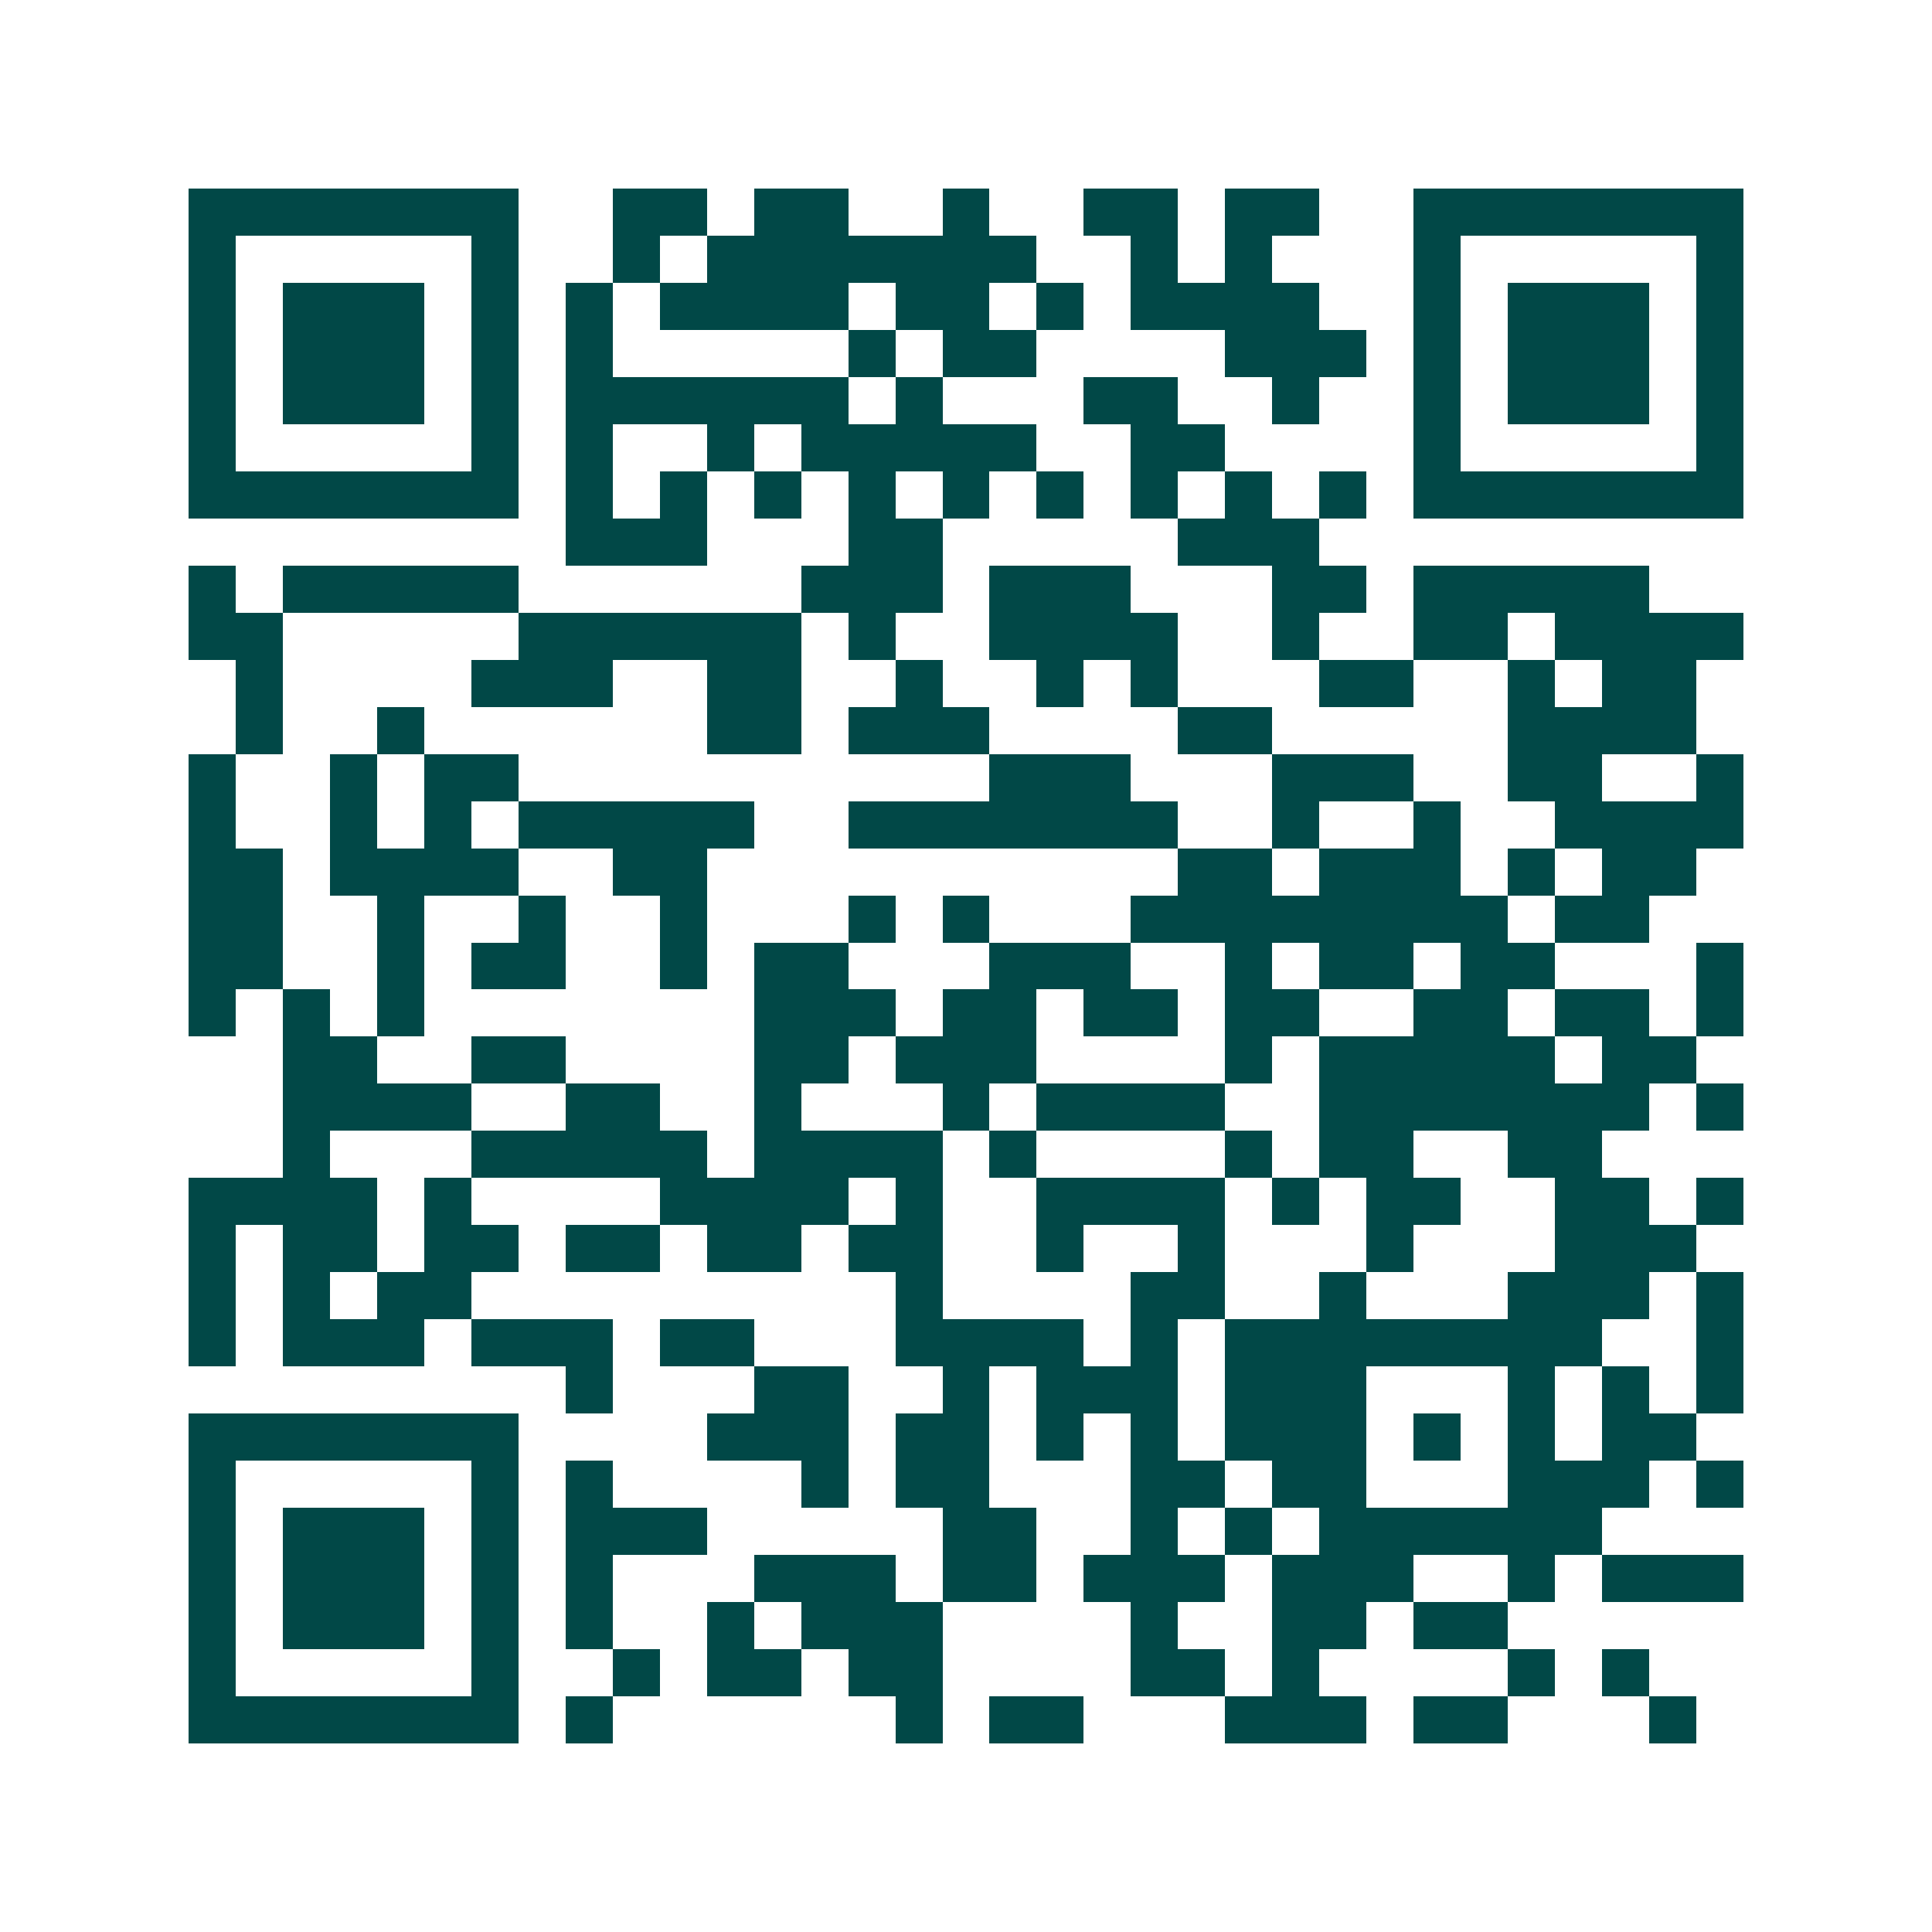 <svg xmlns="http://www.w3.org/2000/svg" width="200" height="200" viewBox="0 0 41 41" shape-rendering="crispEdges"><path fill="#ffffff" d="M0 0h41v41H0z"/><path stroke="#014847" d="M4 4.5h7m2 0h2m1 0h2m2 0h1m2 0h2m1 0h2m2 0h7M4 5.5h1m5 0h1m2 0h1m1 0h7m2 0h1m1 0h1m3 0h1m5 0h1M4 6.5h1m1 0h3m1 0h1m1 0h1m1 0h4m1 0h2m1 0h1m1 0h4m2 0h1m1 0h3m1 0h1M4 7.5h1m1 0h3m1 0h1m1 0h1m5 0h1m1 0h2m4 0h3m1 0h1m1 0h3m1 0h1M4 8.5h1m1 0h3m1 0h1m1 0h6m1 0h1m3 0h2m2 0h1m2 0h1m1 0h3m1 0h1M4 9.5h1m5 0h1m1 0h1m2 0h1m1 0h5m2 0h2m4 0h1m5 0h1M4 10.5h7m1 0h1m1 0h1m1 0h1m1 0h1m1 0h1m1 0h1m1 0h1m1 0h1m1 0h1m1 0h7M12 11.5h3m3 0h2m5 0h3M4 12.5h1m1 0h5m6 0h3m1 0h3m3 0h2m1 0h5M4 13.5h2m5 0h6m1 0h1m2 0h4m2 0h1m2 0h2m1 0h4M5 14.5h1m4 0h3m2 0h2m2 0h1m2 0h1m1 0h1m3 0h2m2 0h1m1 0h2M5 15.5h1m2 0h1m6 0h2m1 0h3m4 0h2m5 0h4M4 16.5h1m2 0h1m1 0h2m10 0h3m3 0h3m2 0h2m2 0h1M4 17.5h1m2 0h1m1 0h1m1 0h5m2 0h7m2 0h1m2 0h1m2 0h4M4 18.5h2m1 0h4m2 0h2m10 0h2m1 0h3m1 0h1m1 0h2M4 19.5h2m2 0h1m2 0h1m2 0h1m3 0h1m1 0h1m3 0h8m1 0h2M4 20.5h2m2 0h1m1 0h2m2 0h1m1 0h2m3 0h3m2 0h1m1 0h2m1 0h2m3 0h1M4 21.5h1m1 0h1m1 0h1m7 0h3m1 0h2m1 0h2m1 0h2m2 0h2m1 0h2m1 0h1M6 22.5h2m2 0h2m4 0h2m1 0h3m4 0h1m1 0h5m1 0h2M6 23.5h4m2 0h2m2 0h1m3 0h1m1 0h4m2 0h7m1 0h1M6 24.5h1m3 0h5m1 0h4m1 0h1m4 0h1m1 0h2m2 0h2M4 25.5h4m1 0h1m4 0h4m1 0h1m2 0h4m1 0h1m1 0h2m2 0h2m1 0h1M4 26.5h1m1 0h2m1 0h2m1 0h2m1 0h2m1 0h2m2 0h1m2 0h1m3 0h1m3 0h3M4 27.5h1m1 0h1m1 0h2m9 0h1m4 0h2m2 0h1m3 0h3m1 0h1M4 28.5h1m1 0h3m1 0h3m1 0h2m3 0h4m1 0h1m1 0h8m2 0h1M12 29.5h1m3 0h2m2 0h1m1 0h3m1 0h3m3 0h1m1 0h1m1 0h1M4 30.5h7m4 0h3m1 0h2m1 0h1m1 0h1m1 0h3m1 0h1m1 0h1m1 0h2M4 31.5h1m5 0h1m1 0h1m4 0h1m1 0h2m3 0h2m1 0h2m3 0h3m1 0h1M4 32.5h1m1 0h3m1 0h1m1 0h3m5 0h2m2 0h1m1 0h1m1 0h6M4 33.5h1m1 0h3m1 0h1m1 0h1m3 0h3m1 0h2m1 0h3m1 0h3m2 0h1m1 0h3M4 34.5h1m1 0h3m1 0h1m1 0h1m2 0h1m1 0h3m4 0h1m2 0h2m1 0h2M4 35.5h1m5 0h1m2 0h1m1 0h2m1 0h2m4 0h2m1 0h1m4 0h1m1 0h1M4 36.5h7m1 0h1m6 0h1m1 0h2m3 0h3m1 0h2m3 0h1"/></svg>
